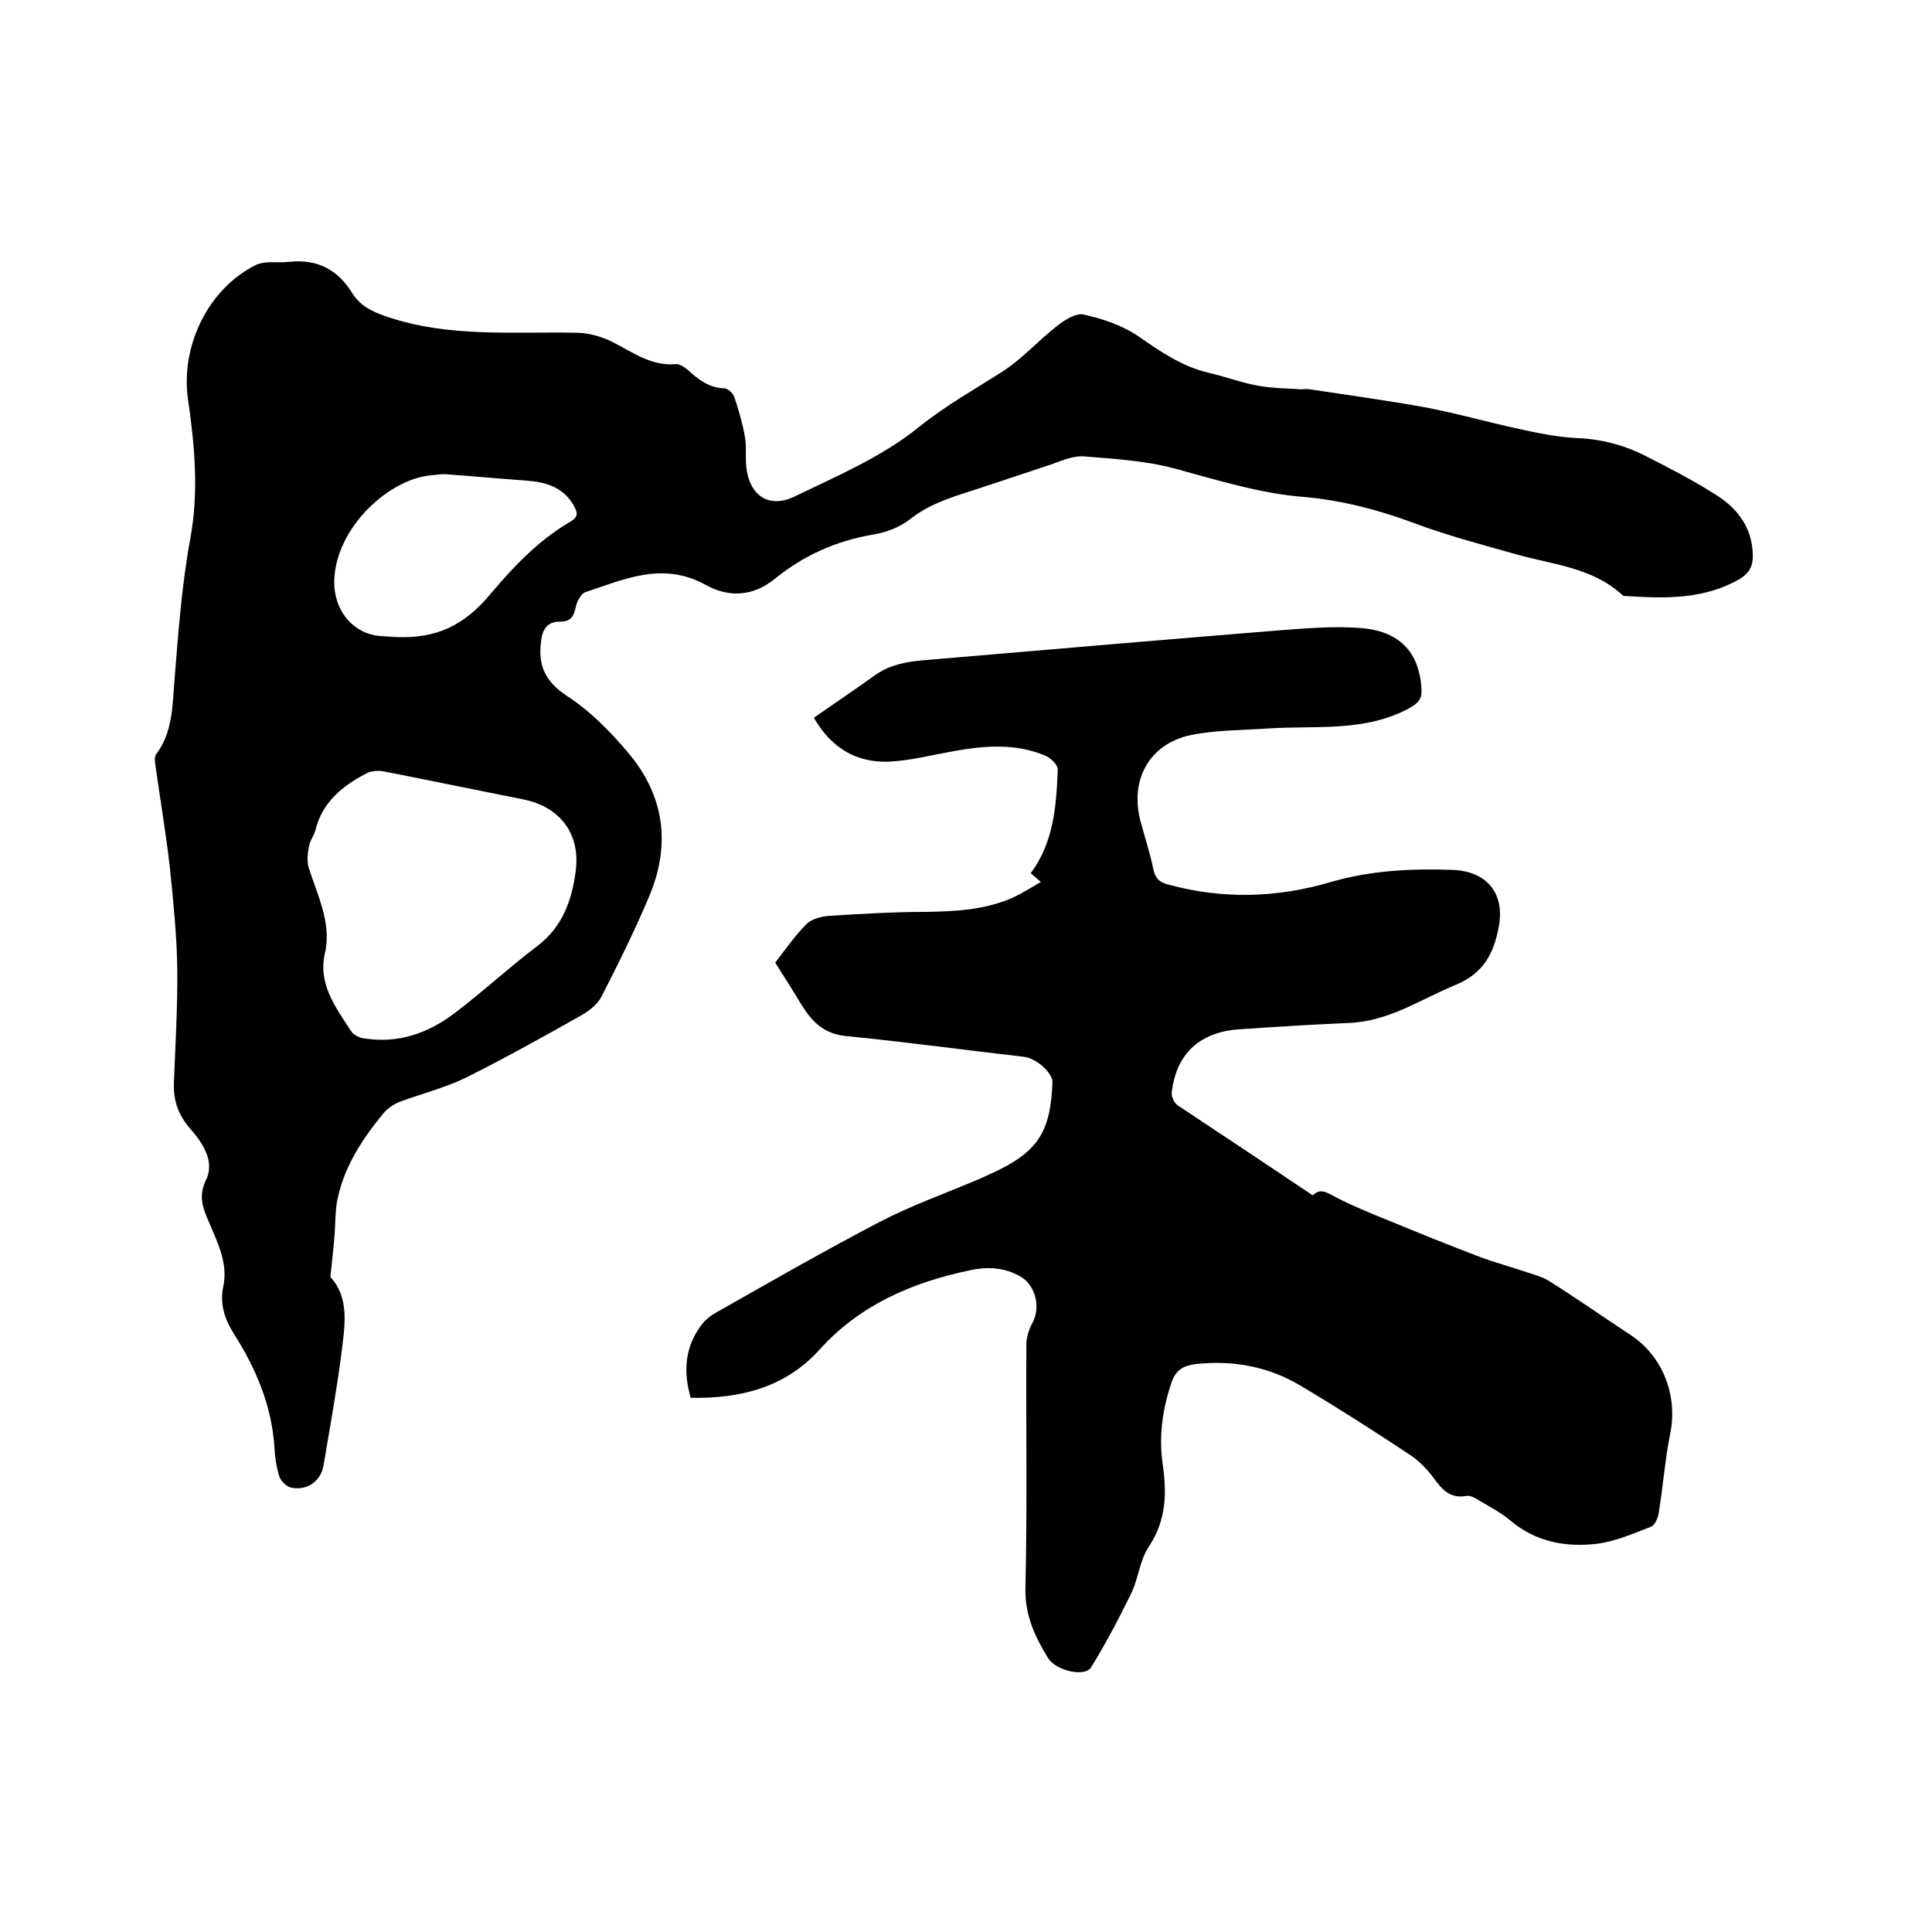 <svg enable-background="new 0 0 400 400" viewBox="0 0 400 400" xmlns="http://www.w3.org/2000/svg"><path d="m68.4 264.4c4 4.3 3 10.1 2.3 15.7-1 7.8-2.4 15.5-3.7 23.2-.5 3.3-3.4 5.4-6.7 4.7-1-.2-2.2-1.4-2.5-2.4-.6-2-.9-4.1-1-6.2-.6-8.6-3.9-16.2-8.4-23.3-1.9-3-2.9-6.1-2.2-9.6 1.1-5-1.2-9.3-3-13.6-1.2-2.8-2.2-5.3-.5-8.7 1.8-3.8-.8-7.7-3.4-10.6-2.4-2.8-3.4-5.7-3.3-9.3.3-7.9.8-15.9.7-23.8-.1-6.9-.8-13.7-1.5-20.6-.8-7.1-2-14.2-3-21.3-.1-.8-.3-1.8.1-2.4 3.4-4.5 3.4-9.8 3.8-15.1.8-9.9 1.5-19.8 3.3-29.6s.9-19.4-.5-29c-1.5-10.9 4.2-22.7 14-27.6 2-1 4.7-.4 7.1-.7 5.8-.6 10 1.7 13 6.6 1.6 2.5 4 3.7 6.9 4.7 13.1 4.5 26.6 3.1 39.9 3.4 2.3.1 4.7.8 6.8 1.8 4.2 2.1 8.1 5.1 13.2 4.7.8-.1 1.8.5 2.5 1.1 2.2 2 4.4 3.8 7.7 3.9.7 0 1.7 1 2 1.7.9 2.7 1.7 5.4 2.2 8.2.4 2.1.1 4.2.3 6.3.6 5.9 4.6 8.8 10 6.2 8.9-4.3 18.3-8.3 25.9-14.5 5.5-4.4 11.4-7.7 17.2-11.4 4-2.6 7.3-6.3 11.1-9.3 1.6-1.3 4-2.8 5.6-2.5 4 .9 8.2 2.3 11.5 4.6 4.6 3.2 9 6.2 14.5 7.5 3.5.8 6.9 2.1 10.4 2.7 2.8.5 5.8.5 8.6.7.6 0 1.3-.1 1.9 0 7.9 1.2 15.9 2.3 23.7 3.7 6.4 1.2 12.7 3 19.1 4.4 4.1.9 8.3 1.8 12.5 2 5 .2 9.6 1.4 14 3.6 5.1 2.6 10.2 5.2 15 8.3 4.4 2.8 7.4 6.9 7.4 12.6 0 2-.7 3.4-2.6 4.6-7.5 4.4-15.6 4.1-23.8 3.6-.2 0-.5 0-.6-.2-6.3-5.8-14.6-6.3-22.2-8.5-7.1-2-14.3-3.9-21.2-6.5-7.3-2.7-14.7-4.6-22.4-5.3-9.2-.7-18-3.5-26.9-5.9-6-1.6-12.4-2-18.7-2.5-2.3-.2-4.7.9-7 1.7-5.5 1.8-11 3.7-16.6 5.5-4.4 1.4-8.7 2.8-12.5 5.8-2.1 1.7-5.1 2.8-7.8 3.2-7.5 1.3-14.2 4.3-20 9-4.6 3.8-9.6 4.1-14.5 1.4-8.8-4.9-16.8-1.2-24.9 1.5-.9.3-1.8 2-2 3.1-.4 1.9-1 3-3.2 3-2.7 0-3.7 1.5-4 4.2-.6 5 .9 8.2 5.4 11.2 4.8 3.1 9 7.4 12.7 11.8 7.5 8.9 8.8 19 4.3 29.7-3 7.1-6.4 14-9.9 20.8-.8 1.6-2.7 3-4.3 3.9-7.8 4.4-15.7 8.8-23.7 12.8-4.3 2.1-9.1 3.3-13.7 5-1.3.5-2.6 1.4-3.5 2.5-4.2 5.1-7.8 10.6-9.3 17.1-.7 2.8-.5 5.8-.8 8.8-.2 2.5-.5 4.8-.8 7.9zm-1-67.6c-1.8 6.7 2 11.6 5.3 16.7.5.8 1.8 1.4 2.8 1.5 7 1.1 13.2-1.1 18.7-5.3 5.8-4.4 11.2-9.4 17-13.8 5.3-4 7.2-9.5 8-15.6 1-7.7-3.3-13.3-10.9-14.8-9.6-1.9-19.2-3.9-28.9-5.8-1.1-.2-2.5-.1-3.5.4-5 2.6-9.2 6-10.6 11.8-.3 1.1-1.1 2.1-1.3 3.2-.3 1.5-.5 3.1-.1 4.5 1.8 5.7 4.6 11.1 3.5 17.2zm14.7-64.9c8.2.3 14-2.3 19.6-9.1 4.8-5.7 9.9-11 16.4-14.8 1.7-1 1.5-1.9.7-3.3-2.2-3.9-5.8-4.9-9.9-5.2-5.5-.4-10.9-.9-16.4-1.3-1-.1-2.1.1-3.1.2-8.6.6-19.8 10.6-20.2 21.7-.2 6 3.7 11.2 9.7 11.6 1.1.1 2.1.1 3.2.2z"/><path d="m271.8 247.5c1.5-1.6 3-.6 4.8.4 3.5 1.8 7.2 3.3 10.9 4.8 6.3 2.6 12.5 5.1 18.8 7.5 3.2 1.2 6.6 2.1 9.8 3.2 1.6.5 3.3 1 4.6 1.8 5.7 3.6 11.3 7.5 16.9 11.2 6.7 4.4 9.8 12.6 8.2 20.4-1.1 5.5-1.5 11.1-2.4 16.6-.2 1-.8 2.4-1.6 2.7-3.6 1.4-7.3 3-11 3.5-6.5.8-12.8-.3-18.1-4.8-1.9-1.6-4.2-2.8-6.4-4.1-.8-.5-1.8-1.1-2.6-1-3.6.7-5.3-1.5-7.1-4-1.4-1.8-3.1-3.5-5-4.7-7.4-4.9-14.9-9.7-22.5-14.2-6.6-3.9-13.8-5.2-21.4-4.4-2.5.3-4.2 1.1-5.1 3.7-1.9 5.5-2.7 11.1-1.9 16.9.9 6.1.8 11.8-2.9 17.3-1.8 2.7-2.1 6.4-3.5 9.4-2.6 5.3-5.3 10.5-8.4 15.5-1.3 2.1-7.3.7-8.9-1.9-2.7-4.4-4.8-8.8-4.7-14.4.4-16.8.1-33.7.2-50.5 0-1.5.5-3.1 1.2-4.4 1.8-3.2.8-7.8-2.4-9.7-3.3-1.9-6.9-2.1-10.5-1.3-11.9 2.5-22.7 7.1-31.1 16.4-7.1 7.9-16.5 10.2-26.7 10-1.6-5.6-1.2-10.7 2.4-15.3.7-.9 1.6-1.6 2.6-2.2 11.3-6.4 22.6-12.9 34.1-18.9 6.5-3.4 13.6-5.9 20.4-8.8 1-.4 1.9-.9 2.9-1.3 9.5-4.4 12.1-8.5 12.5-18.8.1-1.9-3.3-5-5.9-5.3-12.3-1.4-24.6-3.1-36.9-4.3-4.7-.5-7.1-3.1-9.3-6.7-1.6-2.7-3.3-5.3-5.3-8.5 1.9-2.4 3.9-5.4 6.5-8 1.1-1.1 3.2-1.6 4.9-1.7 6.5-.4 13.1-.8 19.6-.8 6.3-.1 12.5-.4 18.3-3 1.9-.9 3.6-2 5.7-3.2-.9-.8-1.5-1.3-2.1-1.8 4.8-6.5 5.3-14 5.6-21.5 0-1-1.5-2.4-2.7-2.9-6.3-2.6-12.8-2-19.3-.8-4.4.8-8.7 1.9-13.1 2.1-6.8.2-11.9-3-15.4-9.1 4.3-3 8.6-5.9 12.8-8.9 4-2.8 8.7-2.9 13.4-3.3 23.4-2 46.8-4 70.2-5.9 5.5-.4 11-.9 16.4-.5 8.4.5 12.6 5 13 12.7.1 2-.6 2.8-2.3 3.8-9.2 5.1-19.3 3.7-29.1 4.3-5.5.4-11.1.3-16.4 1.4-8.5 1.8-12.6 9.2-10.4 17.7.9 3.4 2 6.7 2.7 10.1.4 2 1.5 2.8 3.3 3.2 11.2 3 22.3 2.7 33.5-.6 8.2-2.4 16.7-2.8 25.2-2.5 7.1.3 10.8 4.9 9.5 11.8-1 5.4-3.1 9.6-8.9 12-7.3 3-13.9 7.6-22.2 7.9-7.5.3-15 .8-22.5 1.3-8.2.5-13.2 5-14.1 13.1-.1.9.5 2.2 1.3 2.7 9.2 6.1 18.4 12.2 27.9 18.6z"/></svg>